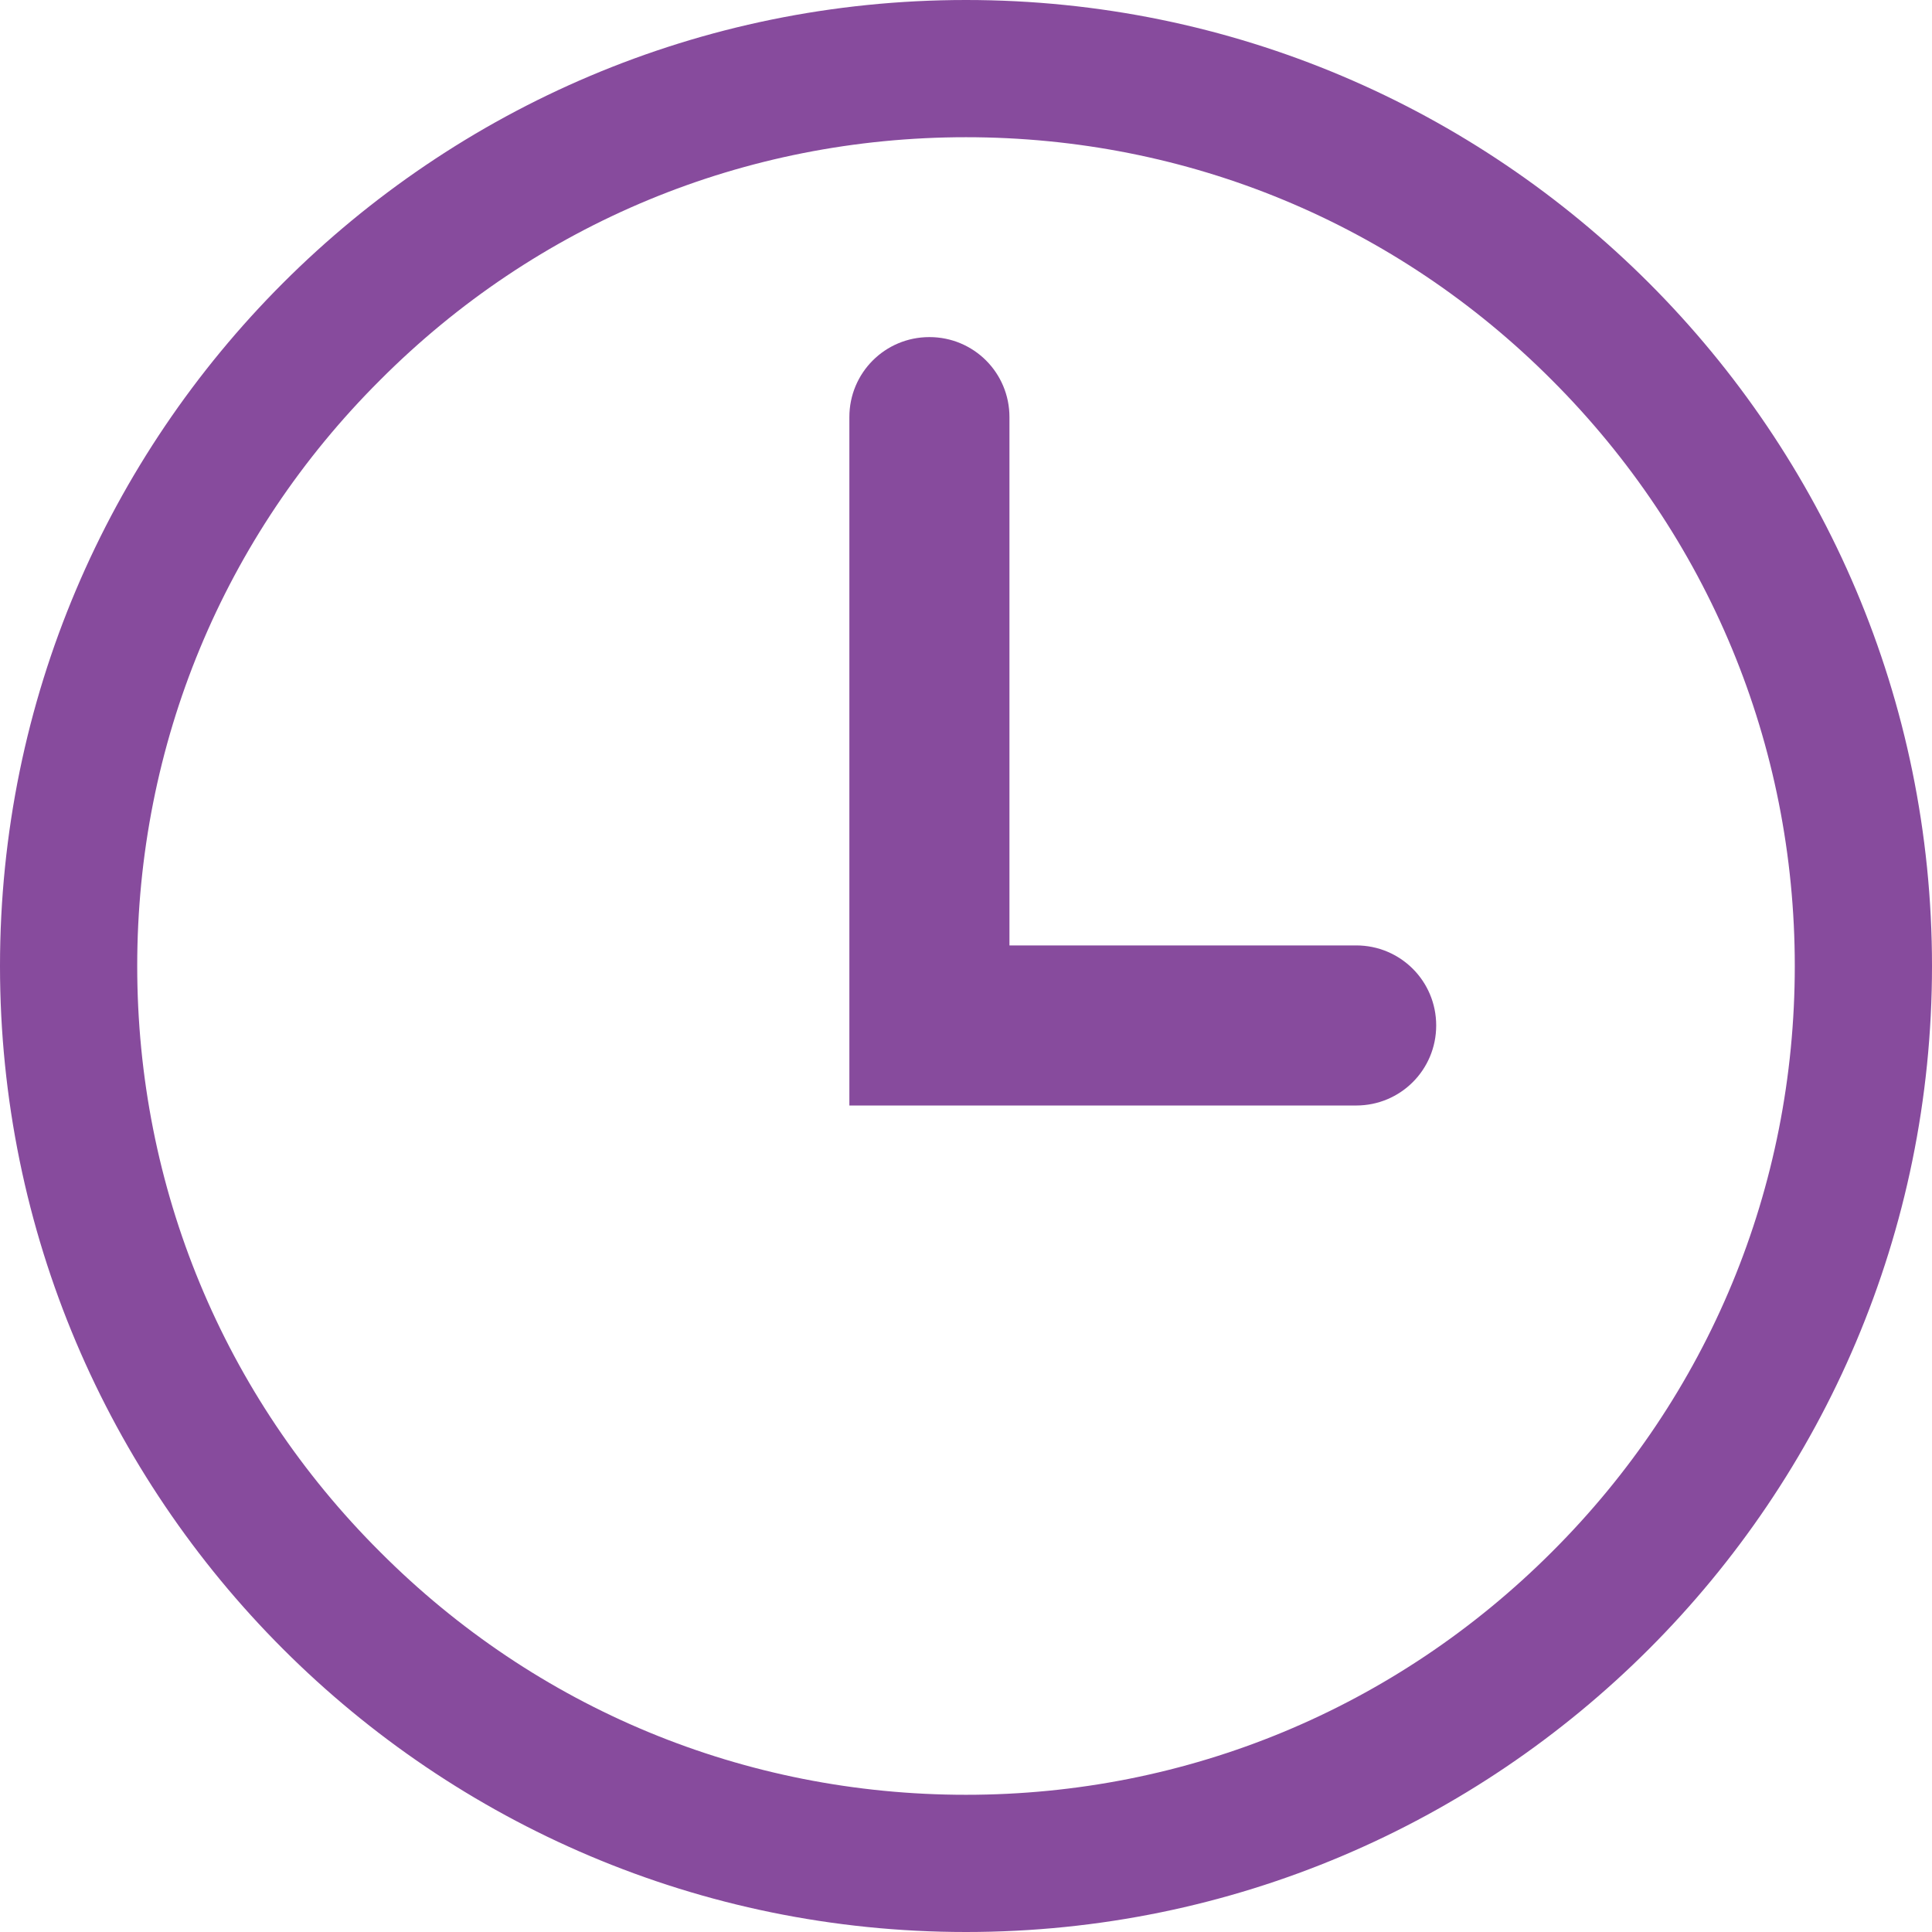 <?xml version="1.0" encoding="utf-8"?>
<!-- Generator: Adobe Illustrator 24.2.3, SVG Export Plug-In . SVG Version: 6.00 Build 0)  -->
<svg version="1.1" id="Слой_1" xmlns="http://www.w3.org/2000/svg" xmlns:xlink="http://www.w3.org/1999/xlink" x="0px" y="0px"
	 viewBox="0 0 422.4 422.4" style="enable-background:new 0 0 422.4 422.4;" xml:space="preserve">
<style type="text/css">
	.st0{fill:#874b9d;}
</style>
<path class="st0" d="M211.2,30c48.4,0,93.9,18.8,128.1,53.1c34.2,34.2,53.1,79.7,53.1,128.1s-18.8,93.9-53.1,128.1
	c-34.2,34.2-79.7,53.1-128.1,53.1s-93.9-18.8-128.1-53.1C48.8,305.1,30,259.6,30,211.2s18.8-93.9,53.1-128.1
	C117.3,48.8,162.8,30,211.2,30 M211.2,0C94.6,0,0,94.6,0,211.2s94.6,211.2,211.2,211.2s211.2-94.6,211.2-211.2S327.8,0,211.2,0
	L211.2,0z"/>
<path class="st0" d="M296.5,241.7H185.7V91.2c0-9.7,7.8-17.5,17.5-17.5c9.7,0,17.5,7.8,17.5,17.5v115.5h75.8c9.7,0,17.5,7.8,17.5,17.5
	S306.2,241.7,296.5,241.7z"/>
</svg>
